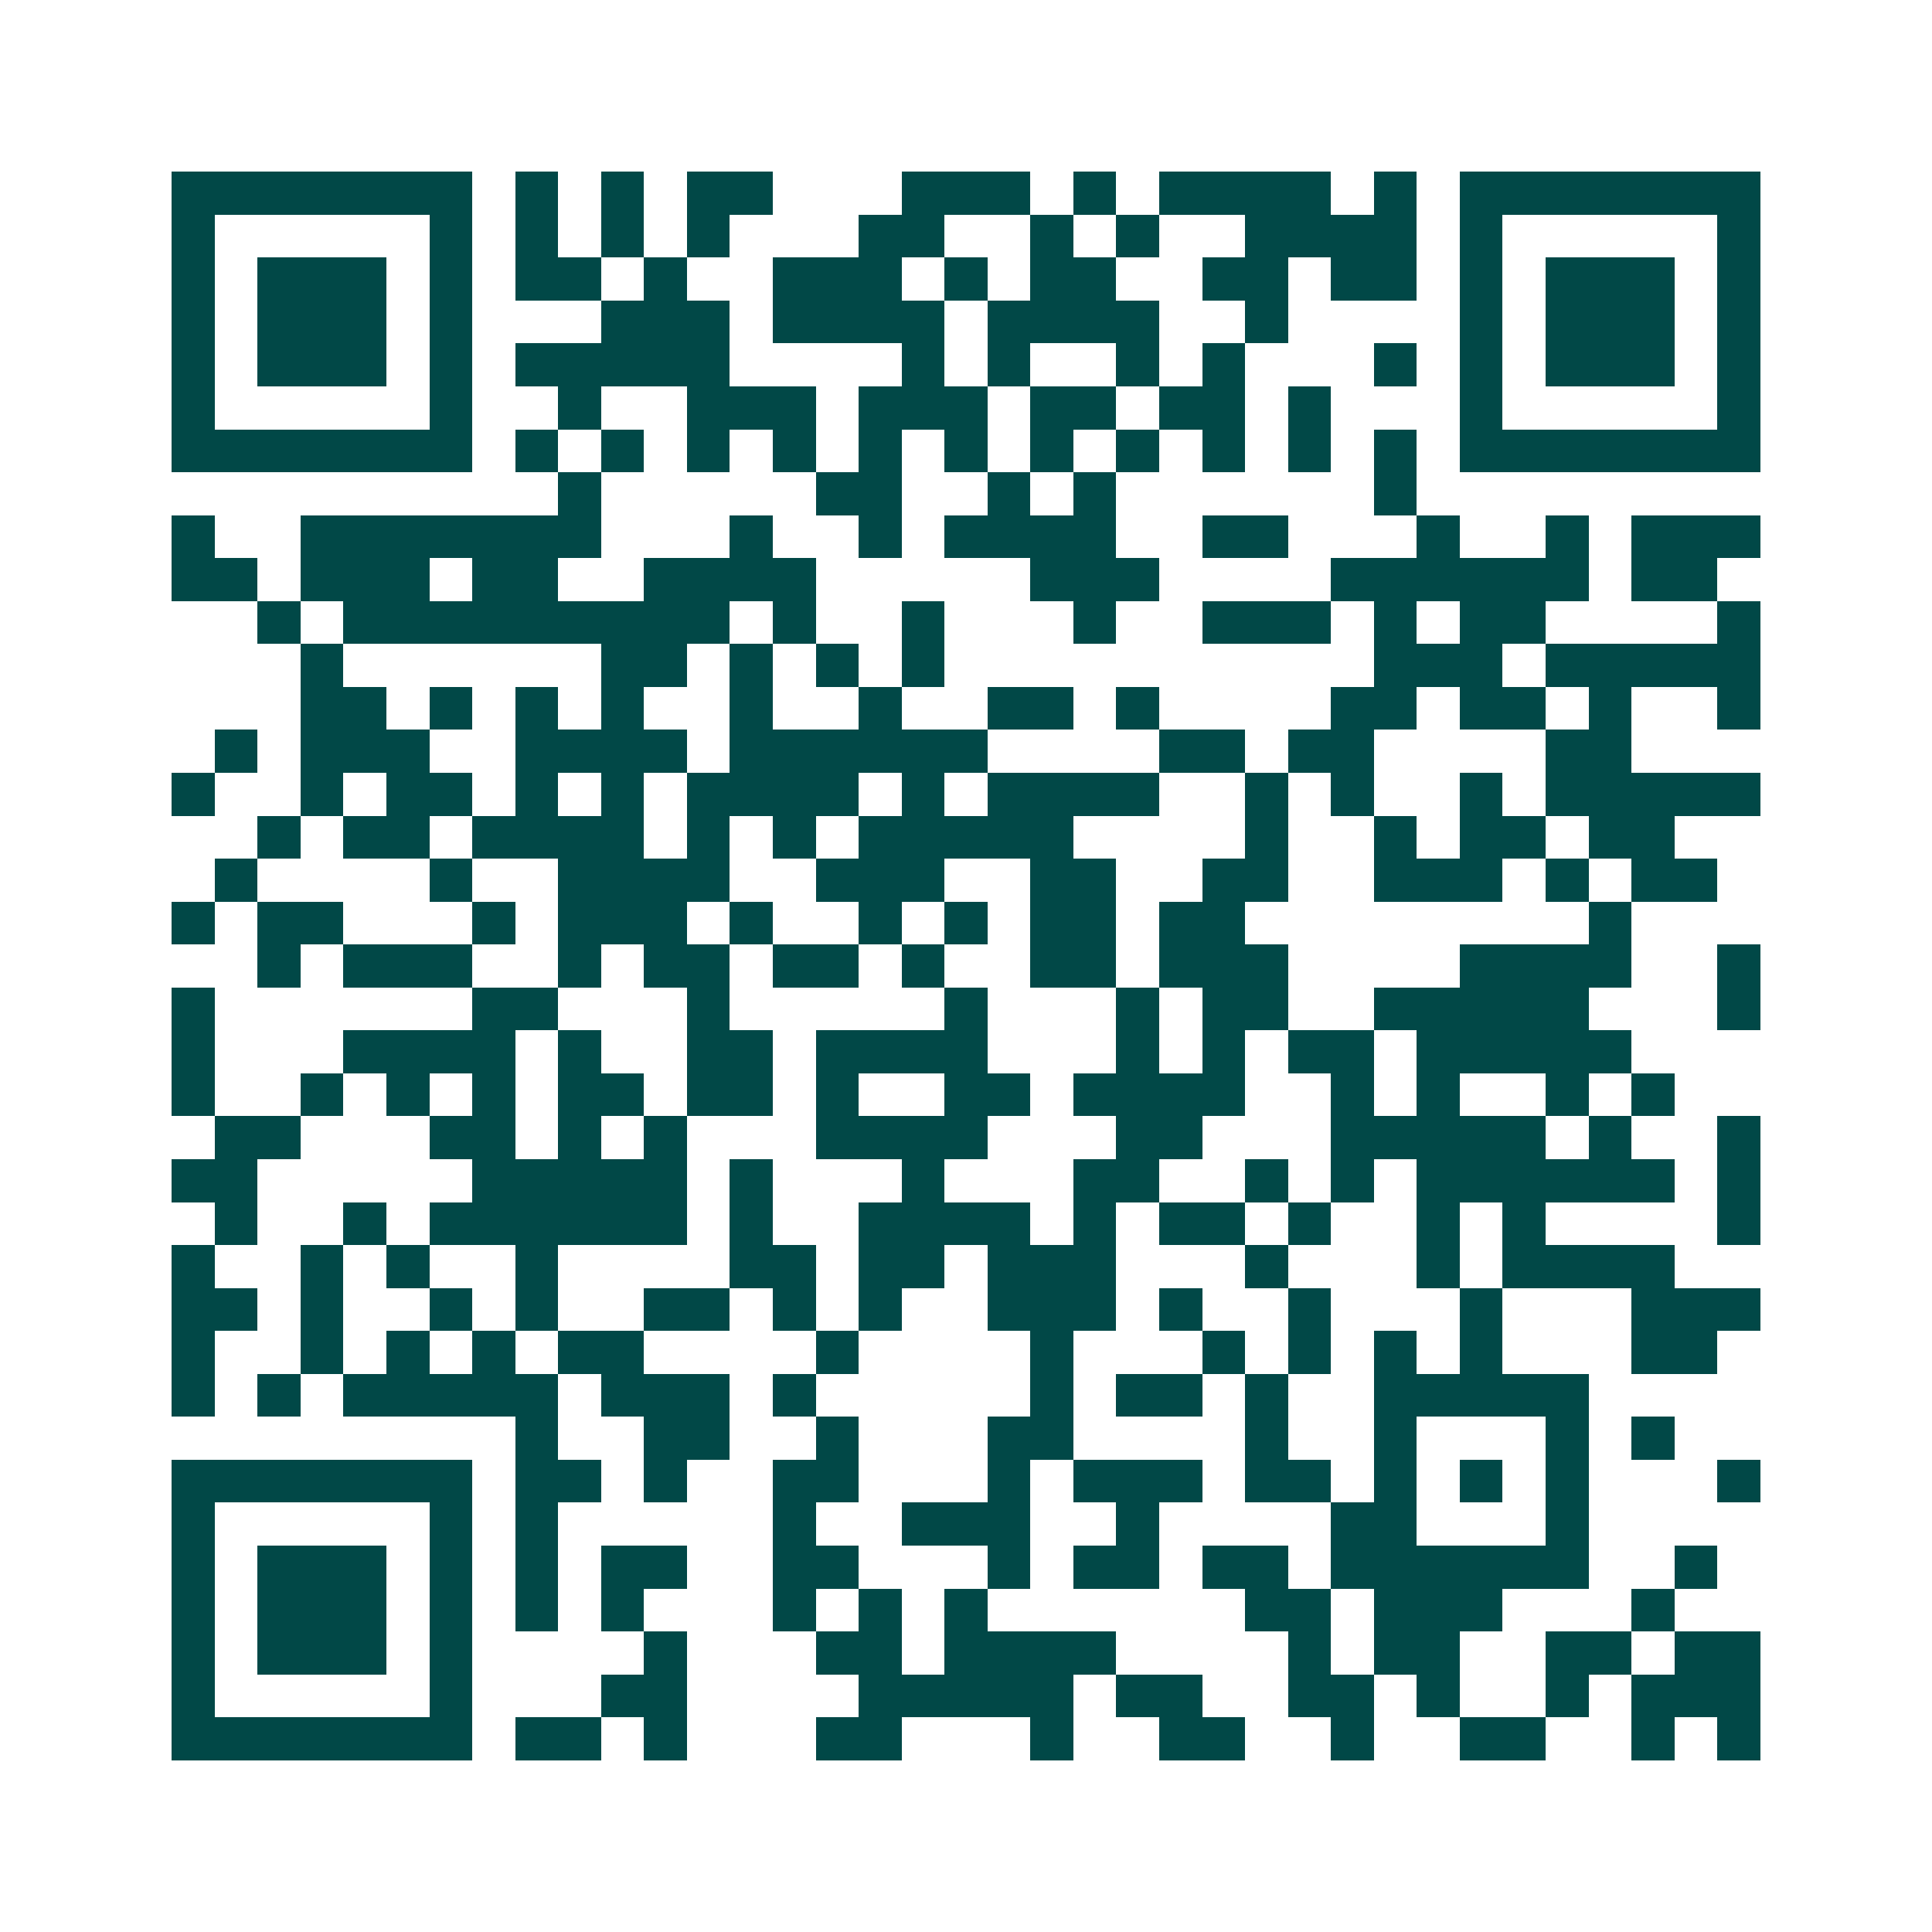 <svg xmlns="http://www.w3.org/2000/svg" width="200" height="200" viewBox="0 0 45 45" shape-rendering="crispEdges"><path fill="#ffffff" d="M0 0h45v45H0z"/><path stroke="#014847" d="M4 4.5h7m1 0h1m1 0h1m1 0h2m3 0h3m1 0h1m1 0h4m1 0h1m1 0h7M4 5.5h1m5 0h1m1 0h1m1 0h1m1 0h1m3 0h2m2 0h1m1 0h1m2 0h4m1 0h1m5 0h1M4 6.5h1m1 0h3m1 0h1m1 0h2m1 0h1m2 0h3m1 0h1m1 0h2m2 0h2m1 0h2m1 0h1m1 0h3m1 0h1M4 7.5h1m1 0h3m1 0h1m3 0h3m1 0h4m1 0h4m2 0h1m4 0h1m1 0h3m1 0h1M4 8.5h1m1 0h3m1 0h1m1 0h5m4 0h1m1 0h1m2 0h1m1 0h1m3 0h1m1 0h1m1 0h3m1 0h1M4 9.5h1m5 0h1m2 0h1m2 0h3m1 0h3m1 0h2m1 0h2m1 0h1m3 0h1m5 0h1M4 10.5h7m1 0h1m1 0h1m1 0h1m1 0h1m1 0h1m1 0h1m1 0h1m1 0h1m1 0h1m1 0h1m1 0h1m1 0h7M13 11.5h1m5 0h2m2 0h1m1 0h1m6 0h1M4 12.5h1m2 0h7m3 0h1m2 0h1m1 0h4m2 0h2m3 0h1m2 0h1m1 0h3M4 13.5h2m1 0h3m1 0h2m2 0h4m5 0h3m4 0h6m1 0h2M6 14.5h1m1 0h9m1 0h1m2 0h1m3 0h1m2 0h3m1 0h1m1 0h2m4 0h1M7 15.5h1m6 0h2m1 0h1m1 0h1m1 0h1m10 0h3m1 0h5M7 16.5h2m1 0h1m1 0h1m1 0h1m2 0h1m2 0h1m2 0h2m1 0h1m4 0h2m1 0h2m1 0h1m2 0h1M5 17.5h1m1 0h3m2 0h4m1 0h6m4 0h2m1 0h2m4 0h2M4 18.5h1m2 0h1m1 0h2m1 0h1m1 0h1m1 0h4m1 0h1m1 0h4m2 0h1m1 0h1m2 0h1m1 0h5M6 19.5h1m1 0h2m1 0h4m1 0h1m1 0h1m1 0h5m4 0h1m2 0h1m1 0h2m1 0h2M5 20.5h1m4 0h1m2 0h4m2 0h3m2 0h2m2 0h2m2 0h3m1 0h1m1 0h2M4 21.5h1m1 0h2m3 0h1m1 0h3m1 0h1m2 0h1m1 0h1m1 0h2m1 0h2m8 0h1M6 22.5h1m1 0h3m2 0h1m1 0h2m1 0h2m1 0h1m2 0h2m1 0h3m4 0h4m2 0h1M4 23.5h1m6 0h2m3 0h1m5 0h1m3 0h1m1 0h2m2 0h5m3 0h1M4 24.5h1m3 0h4m1 0h1m2 0h2m1 0h4m3 0h1m1 0h1m1 0h2m1 0h5M4 25.5h1m2 0h1m1 0h1m1 0h1m1 0h2m1 0h2m1 0h1m2 0h2m1 0h4m2 0h1m1 0h1m2 0h1m1 0h1M5 26.5h2m3 0h2m1 0h1m1 0h1m3 0h4m3 0h2m3 0h5m1 0h1m2 0h1M4 27.5h2m5 0h5m1 0h1m3 0h1m3 0h2m2 0h1m1 0h1m1 0h6m1 0h1M5 28.5h1m2 0h1m1 0h6m1 0h1m2 0h4m1 0h1m1 0h2m1 0h1m2 0h1m1 0h1m4 0h1M4 29.5h1m2 0h1m1 0h1m2 0h1m4 0h2m1 0h2m1 0h3m3 0h1m3 0h1m1 0h4M4 30.5h2m1 0h1m2 0h1m1 0h1m2 0h2m1 0h1m1 0h1m2 0h3m1 0h1m2 0h1m3 0h1m3 0h3M4 31.5h1m2 0h1m1 0h1m1 0h1m1 0h2m4 0h1m4 0h1m3 0h1m1 0h1m1 0h1m1 0h1m3 0h2M4 32.5h1m1 0h1m1 0h5m1 0h3m1 0h1m5 0h1m1 0h2m1 0h1m2 0h5M12 33.5h1m2 0h2m2 0h1m3 0h2m4 0h1m2 0h1m3 0h1m1 0h1M4 34.5h7m1 0h2m1 0h1m2 0h2m3 0h1m1 0h3m1 0h2m1 0h1m1 0h1m1 0h1m3 0h1M4 35.5h1m5 0h1m1 0h1m5 0h1m2 0h3m2 0h1m4 0h2m3 0h1M4 36.5h1m1 0h3m1 0h1m1 0h1m1 0h2m2 0h2m3 0h1m1 0h2m1 0h2m1 0h6m2 0h1M4 37.5h1m1 0h3m1 0h1m1 0h1m1 0h1m3 0h1m1 0h1m1 0h1m6 0h2m1 0h3m3 0h1M4 38.5h1m1 0h3m1 0h1m4 0h1m3 0h2m1 0h4m4 0h1m1 0h2m2 0h2m1 0h2M4 39.5h1m5 0h1m3 0h2m4 0h5m1 0h2m2 0h2m1 0h1m2 0h1m1 0h3M4 40.5h7m1 0h2m1 0h1m3 0h2m3 0h1m2 0h2m2 0h1m2 0h2m2 0h1m1 0h1"/></svg>
